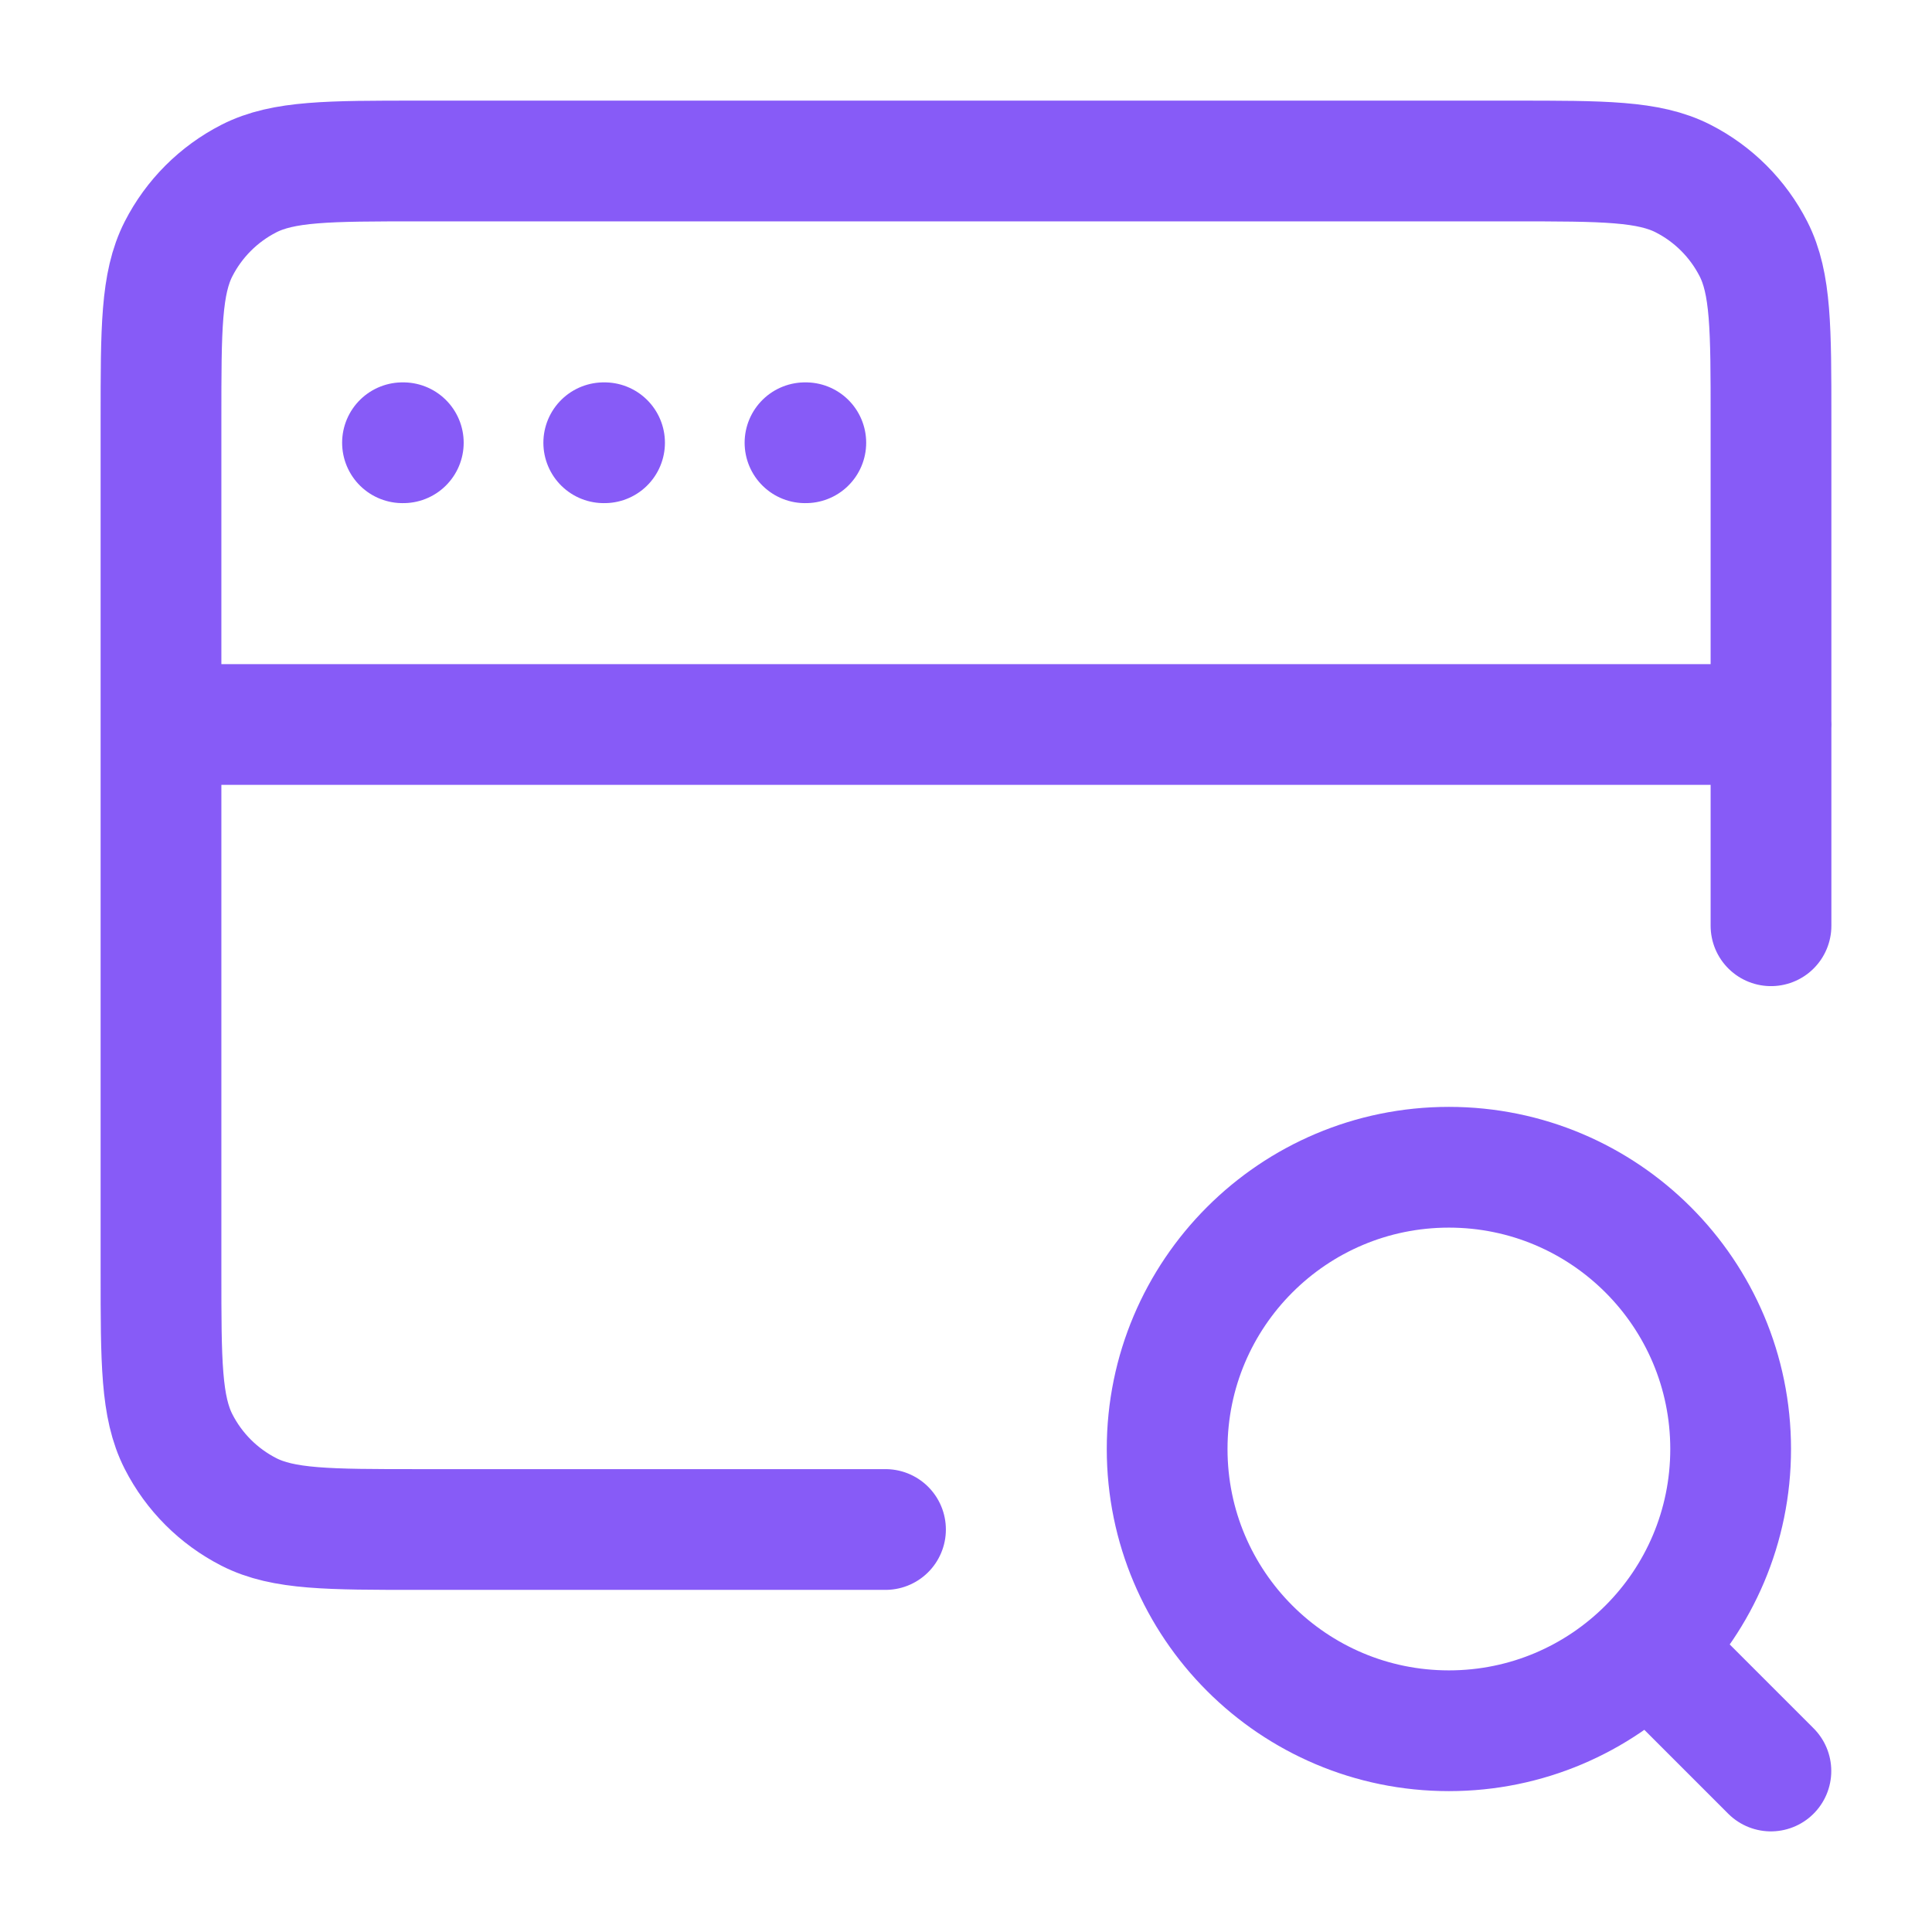 <svg width="36" height="36" viewBox="0 0 36 36" fill="none" xmlns="http://www.w3.org/2000/svg">
<path d="M32.998 33L30.748 30.75M33.002 13.5H3.001M33 17.25V7.8C33 6.12 33 5.28 32.673 4.638C32.385 4.074 31.927 3.615 31.362 3.327C30.72 3 29.88 3 28.2 3H7.8C6.12 3 5.28 3 4.638 3.327C4.074 3.615 3.615 4.074 3.327 4.638C3 5.28 3 6.12 3 7.8V23.7C3 25.38 3 26.22 3.327 26.862C3.615 27.427 4.074 27.885 4.638 28.173C5.28 28.5 6.12 28.5 7.8 28.5H16.5M15 8.25H15.015M7.5 8.25H7.515M11.25 8.25H11.265M32.248 27C32.248 29.9 29.898 32.25 26.998 32.25C24.099 32.25 21.748 29.9 21.748 27C21.748 24.101 24.099 21.75 26.998 21.75C29.898 21.75 32.248 24.101 32.248 27Z" stroke="#875BF7" stroke-width="2.25" stroke-linecap="round" stroke-linejoin="round"/>
</svg>
